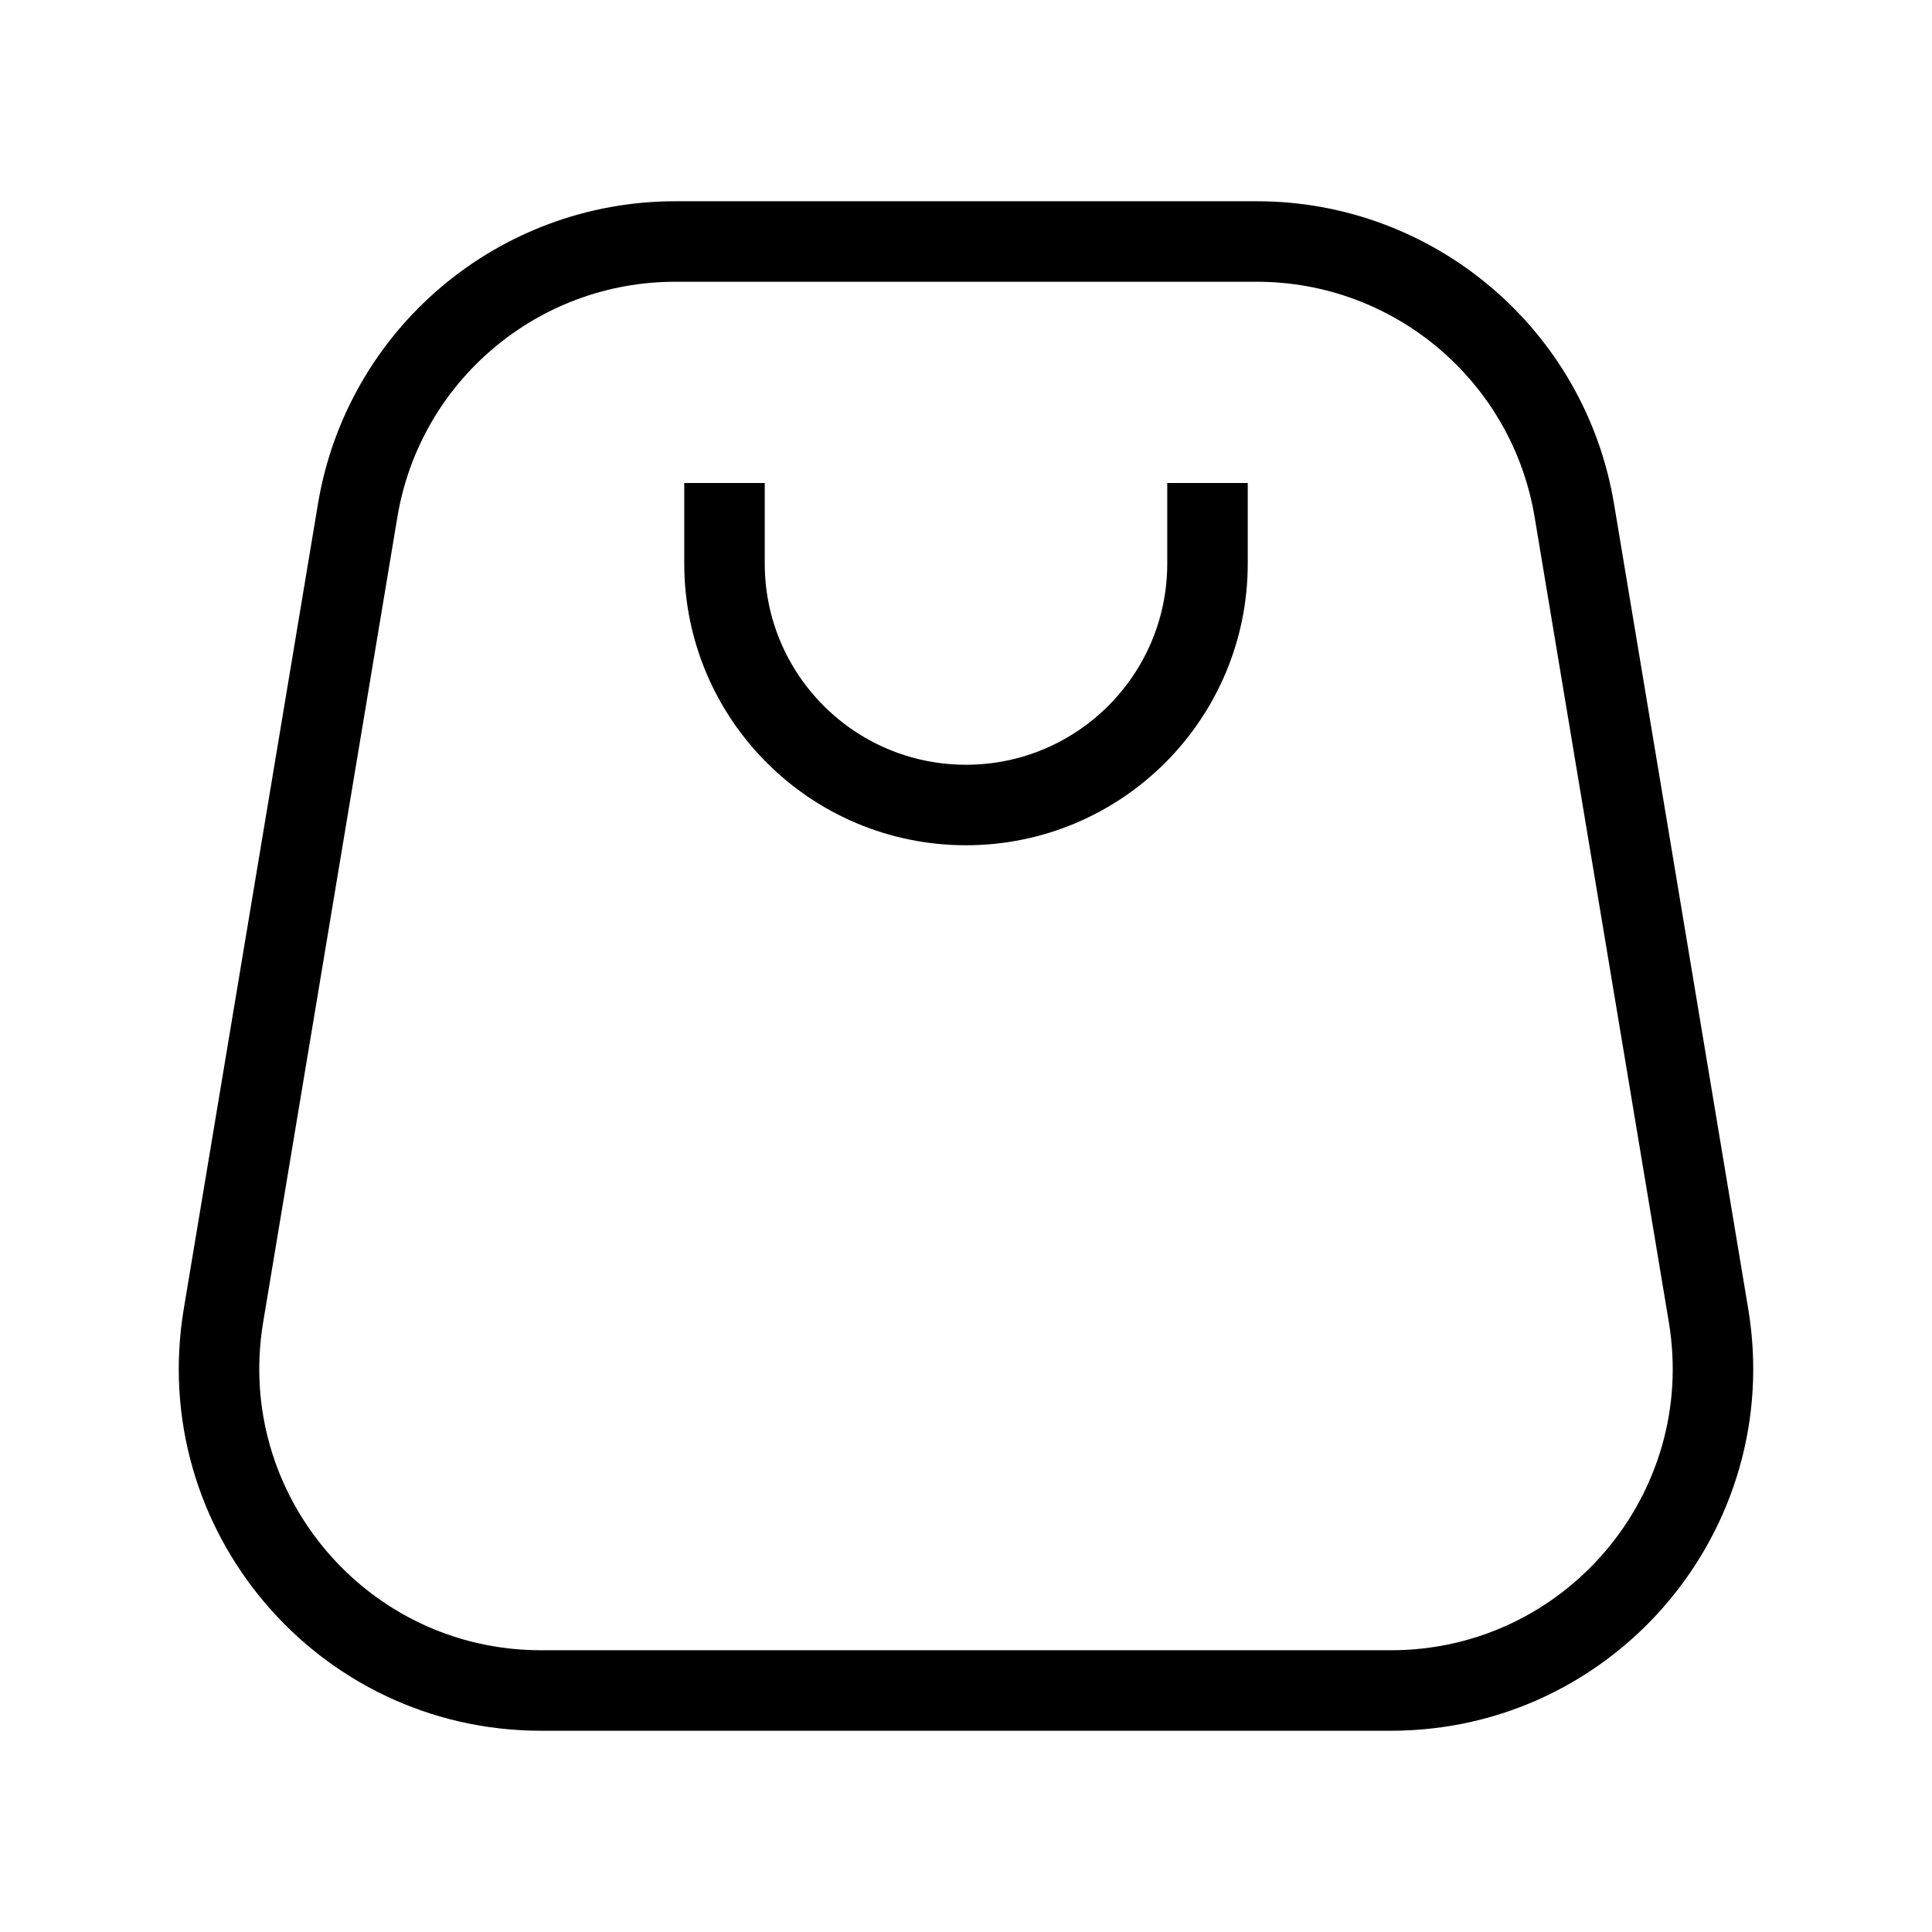 <svg width="24" height="24" viewBox="0 0 24 24" fill="none" xmlns="http://www.w3.org/2000/svg">
  <path
    d="M9 6L9 7C9 8.657 10.343 10 12 10C13.657 10 15 8.657 15 7V6"
    stroke="currentColor"
    strokeWidth="1.5"
    strokeLinecap="round"
    strokeLinejoin="round"
  />
  <path
    d="M15.612 3H8.389C6.433 3 4.764 4.414 4.443 6.342L2.776 16.342C2.37 18.78 4.25 21 6.722 21H17.278C19.75 21 21.63 18.78 21.224 16.342L19.557 6.342C19.236 4.414 17.567 3 15.612 3Z"
    stroke="currentColor"
    strokeWidth="1.5"
    strokeLinejoin="round"
  />
</svg>